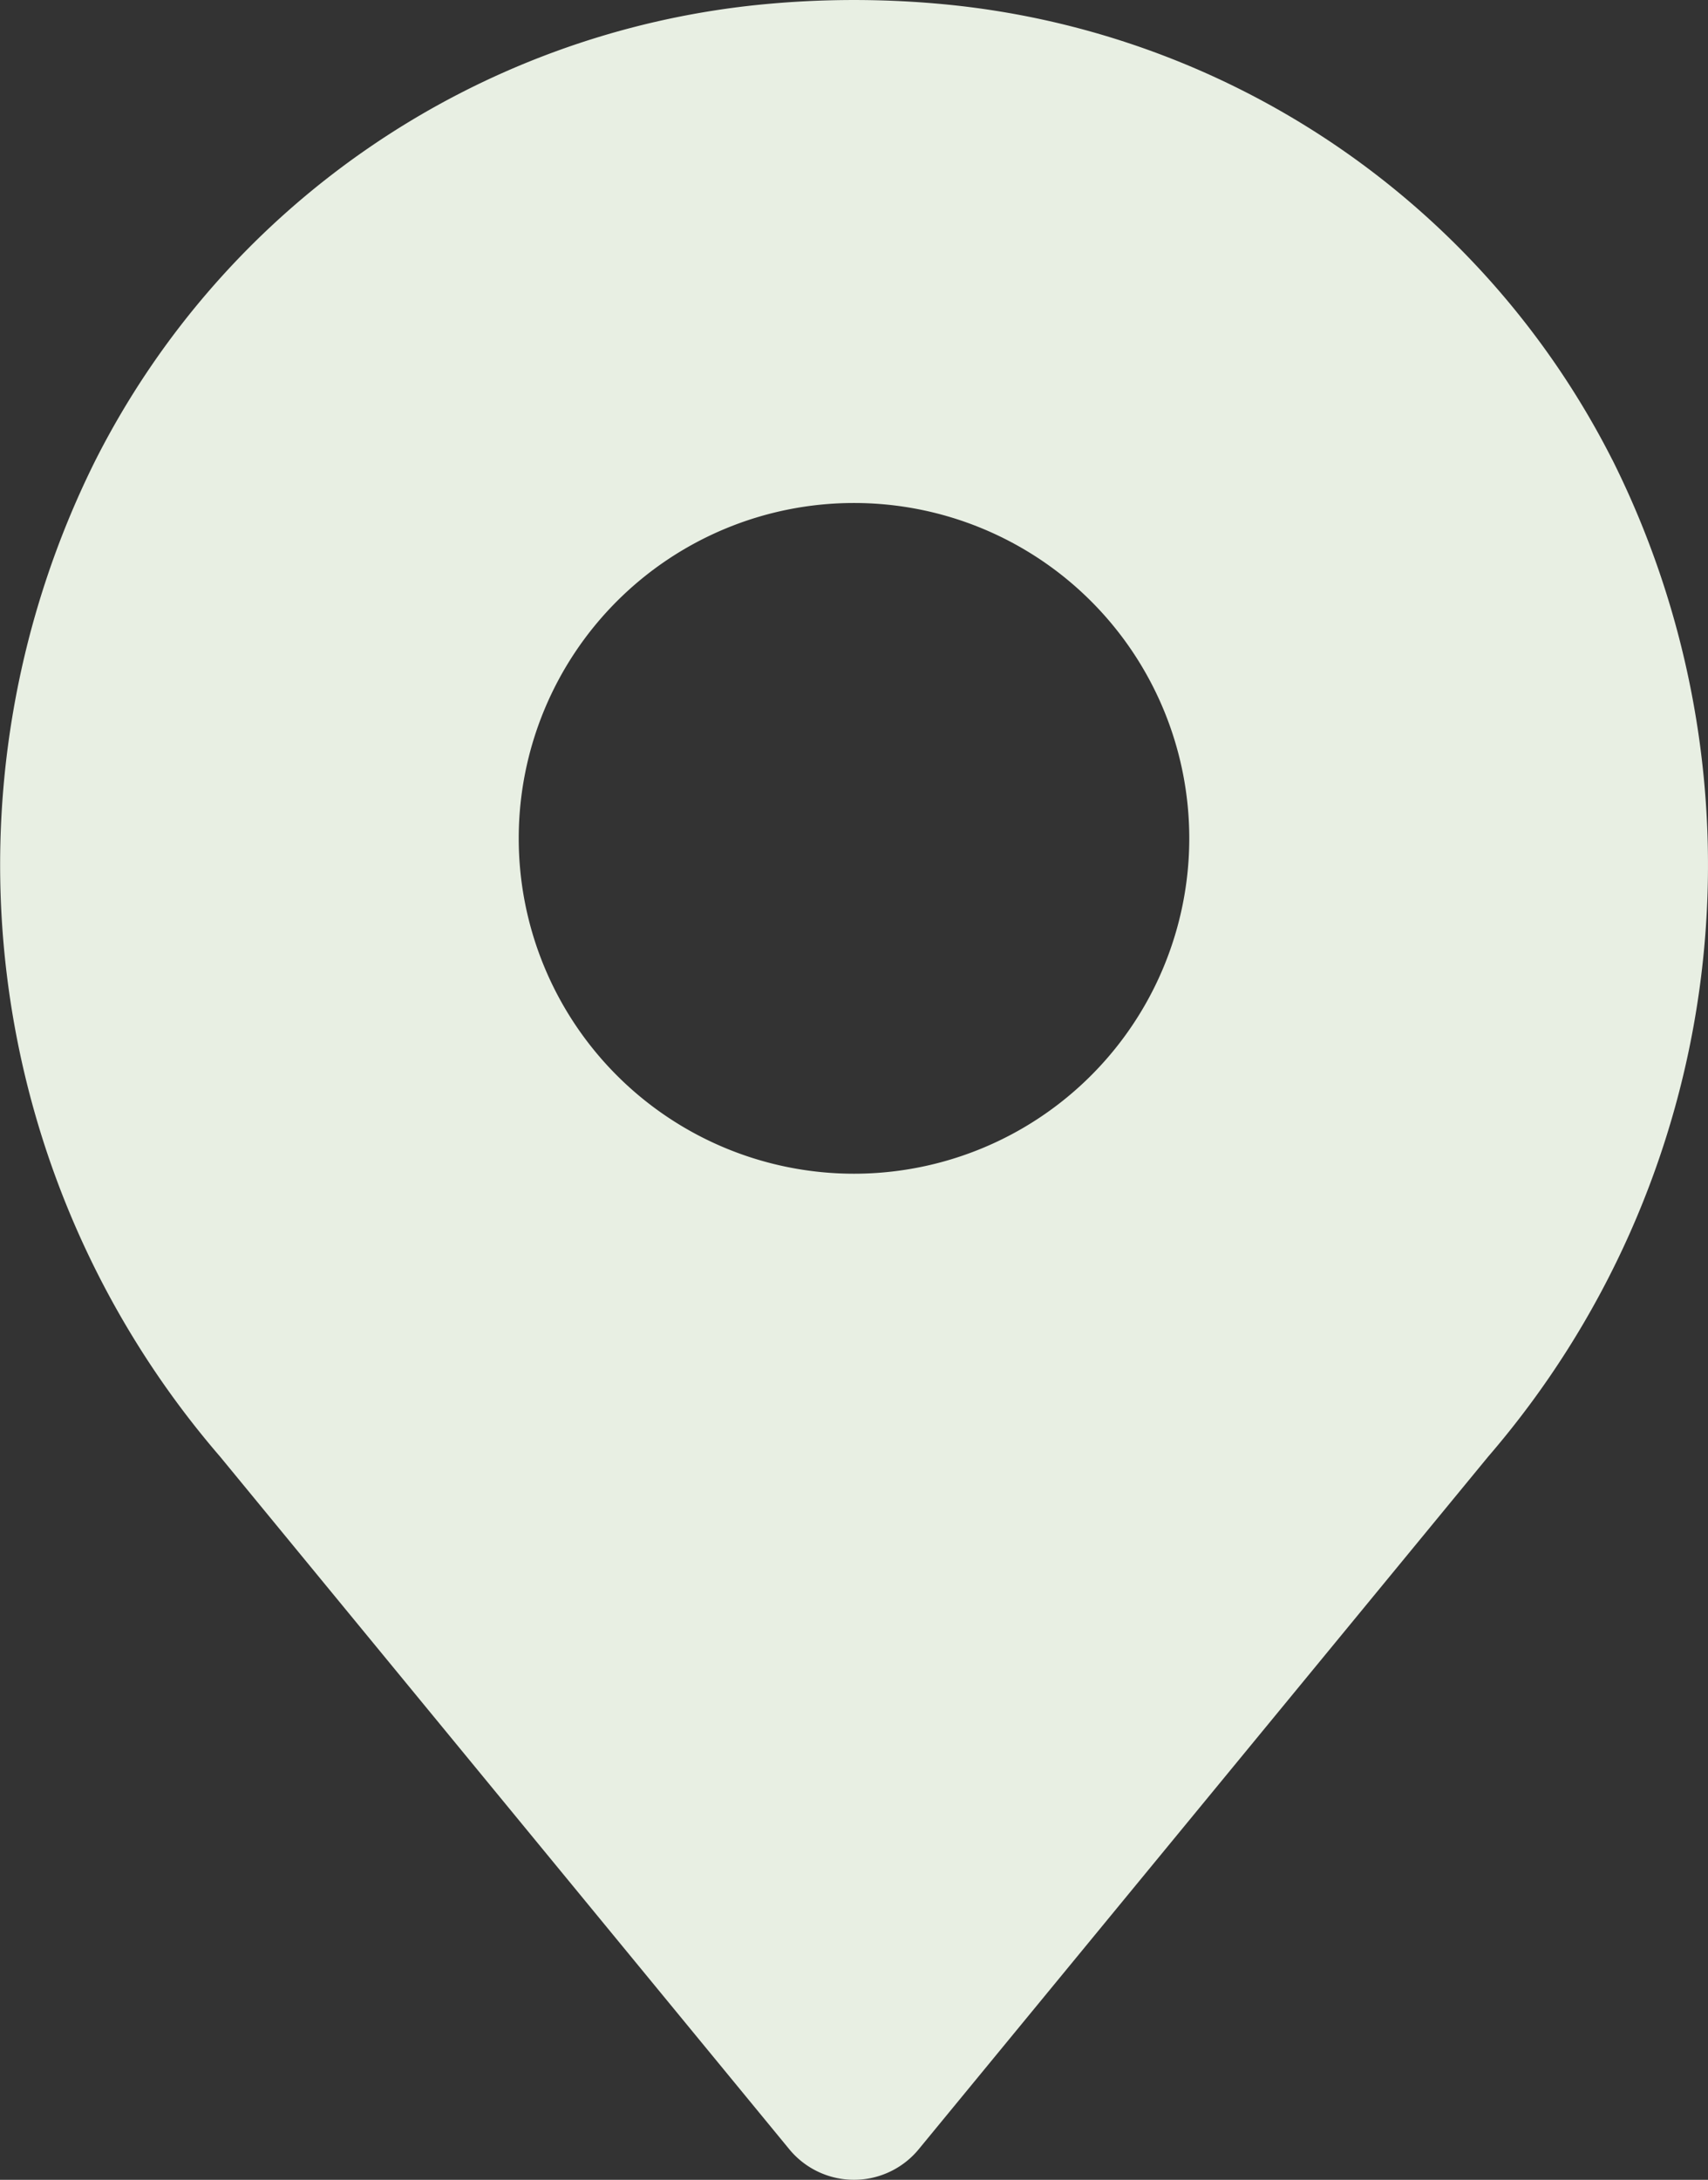 <svg id="Camada_1" data-name="Camada 1" xmlns="http://www.w3.org/2000/svg" viewBox="0 0 326.04 415.99"><rect x="0" y="0" width="326.04" height="415.99" fill="#333333" stroke="none"/><defs><style>.cls-1{fill:#e8efe3;}</style></defs><g id="Pin-2"><path class="cls-1" d="M400.74,135.73A160,160,0,0,0,274.16,48.92a182.05,182.05,0,0,0-36.31,0,160,160,0,0,0-126.59,86.81A172.89,172.89,0,0,0,135,326L243.64,458.16a16,16,0,0,0,22.52,2.2,15.77,15.77,0,0,0,2.2-2.2L377.05,326a172.89,172.89,0,0,0,23.69-190.29ZM256,272a64,64,0,1,1,64-64A64,64,0,0,1,256,272Z" transform="translate(-92.98 -48.01)"/></g></svg>